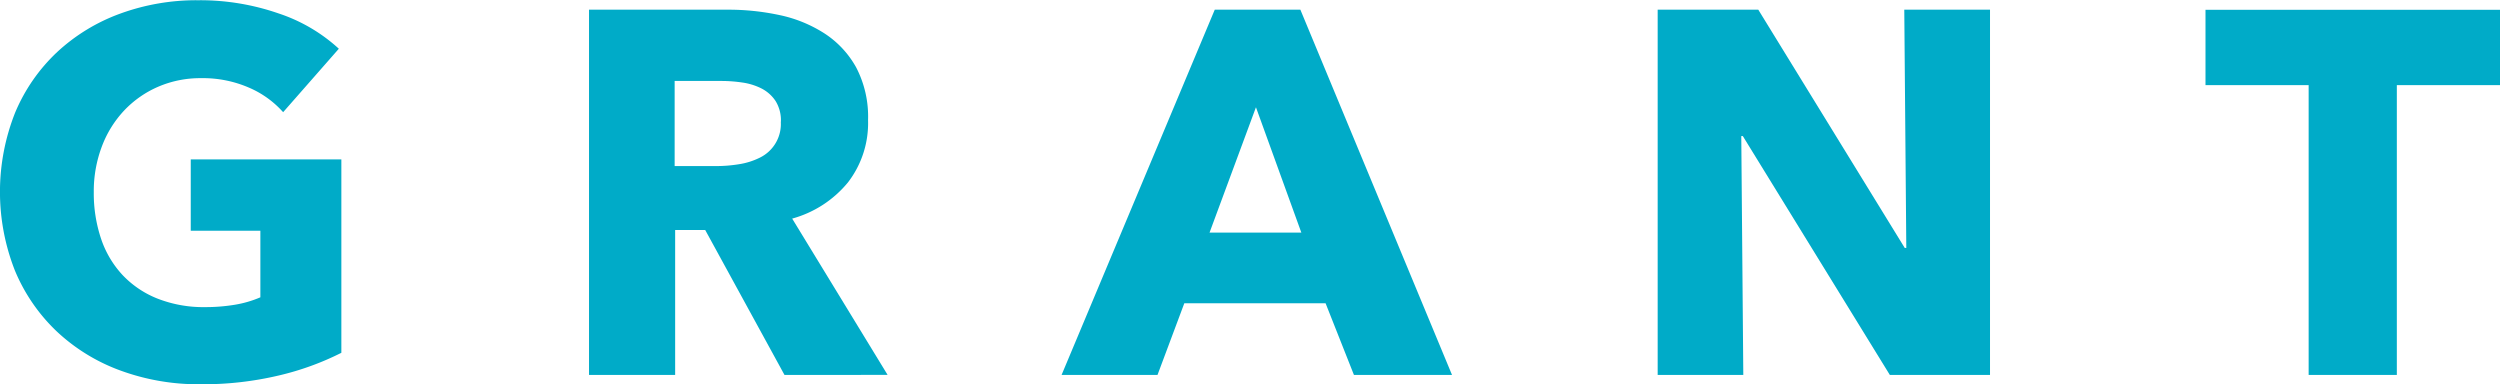 <svg xmlns="http://www.w3.org/2000/svg" width="123.88" height="19.041" viewBox="0 0 123.88 19.041">
  <g id="グループ_694" data-name="グループ 694" transform="translate(-156.218 -68.781)">
    <path id="パス_1219" data-name="パス 1219" d="M170.032,87.387a16.289,16.289,0,0,1-3.872.435,11.22,11.22,0,0,1-4-.69,9.215,9.215,0,0,1-3.144-1.942,8.842,8.842,0,0,1-2.058-3,10.637,10.637,0,0,1,.012-7.833,8.749,8.749,0,0,1,2.084-3,9.216,9.216,0,0,1,3.118-1.9,11,11,0,0,1,3.859-.664,11.855,11.855,0,0,1,3.987.652,8.234,8.234,0,0,1,2.99,1.751l-2.76,3.144a4.786,4.786,0,0,0-1.687-1.214,5.724,5.724,0,0,0-2.377-.472,5.267,5.267,0,0,0-2.121.422,5.1,5.1,0,0,0-1.687,1.175,5.331,5.331,0,0,0-1.111,1.789,6.263,6.263,0,0,0-.4,2.262,7.075,7.075,0,0,0,.358,2.3,4.942,4.942,0,0,0,1.061,1.8,4.826,4.826,0,0,0,1.738,1.175,6.222,6.222,0,0,0,2.364.422,8.9,8.9,0,0,0,1.456-.115,5.424,5.424,0,0,0,1.278-.371v-3.3h-3.45V76.678h7.463v9.585A13.913,13.913,0,0,1,170.032,87.387Z" fill="#00abc8"/>
    <path id="パス_1220" data-name="パス 1220" d="M217.61,87.736l-3.929-7.182h-1.49v7.182h-4.268v-18.1h6.9a11.988,11.988,0,0,1,2.543.268,6.63,6.63,0,0,1,2.224.908,4.748,4.748,0,0,1,1.572,1.687,5.27,5.27,0,0,1,.588,2.607,4.812,4.812,0,0,1-1,3.093,5.436,5.436,0,0,1-2.76,1.789l4.728,7.744Zm-.179-12.549a1.81,1.81,0,0,0-.27-1.035,1.849,1.849,0,0,0-.693-.613,3.042,3.042,0,0,0-.951-.294,7.089,7.089,0,0,0-1.014-.077h-2.337v4.217h2.08a6.975,6.975,0,0,0,1.1-.09,3.522,3.522,0,0,0,1.027-.32,1.854,1.854,0,0,0,1.053-1.789Z" transform="translate(-22.518 -0.375)" fill="#00abc8"/>
    <path id="パス_1221" data-name="パス 1221" d="M263.888,87.736l-1.406-3.553h-7l-1.329,3.553H249.4l7.591-18.1h4.242l7.515,18.1Zm-4.856-13.265-2.3,6.211h4.549Z" transform="translate(-40.579 -0.375)" fill="#00abc8"/>
    <path id="パス_1222" data-name="パス 1222" d="M313.237,87.736,305.952,75.9h-.077l.1,11.834h-4.243v-18.1h4.984l7.259,11.808h.077l-.1-11.808H318.2v18.1Z" transform="translate(-63.373 -0.375)" fill="#00abc8"/>
    <path id="パス_1223" data-name="パス 1223" d="M359.3,73.373V87.736h-4.37V73.373h-5.111V69.641h14.593v3.732Z" transform="translate(-84.314 -0.375)" fill="#00abc8"/>
  </g>
</svg>
